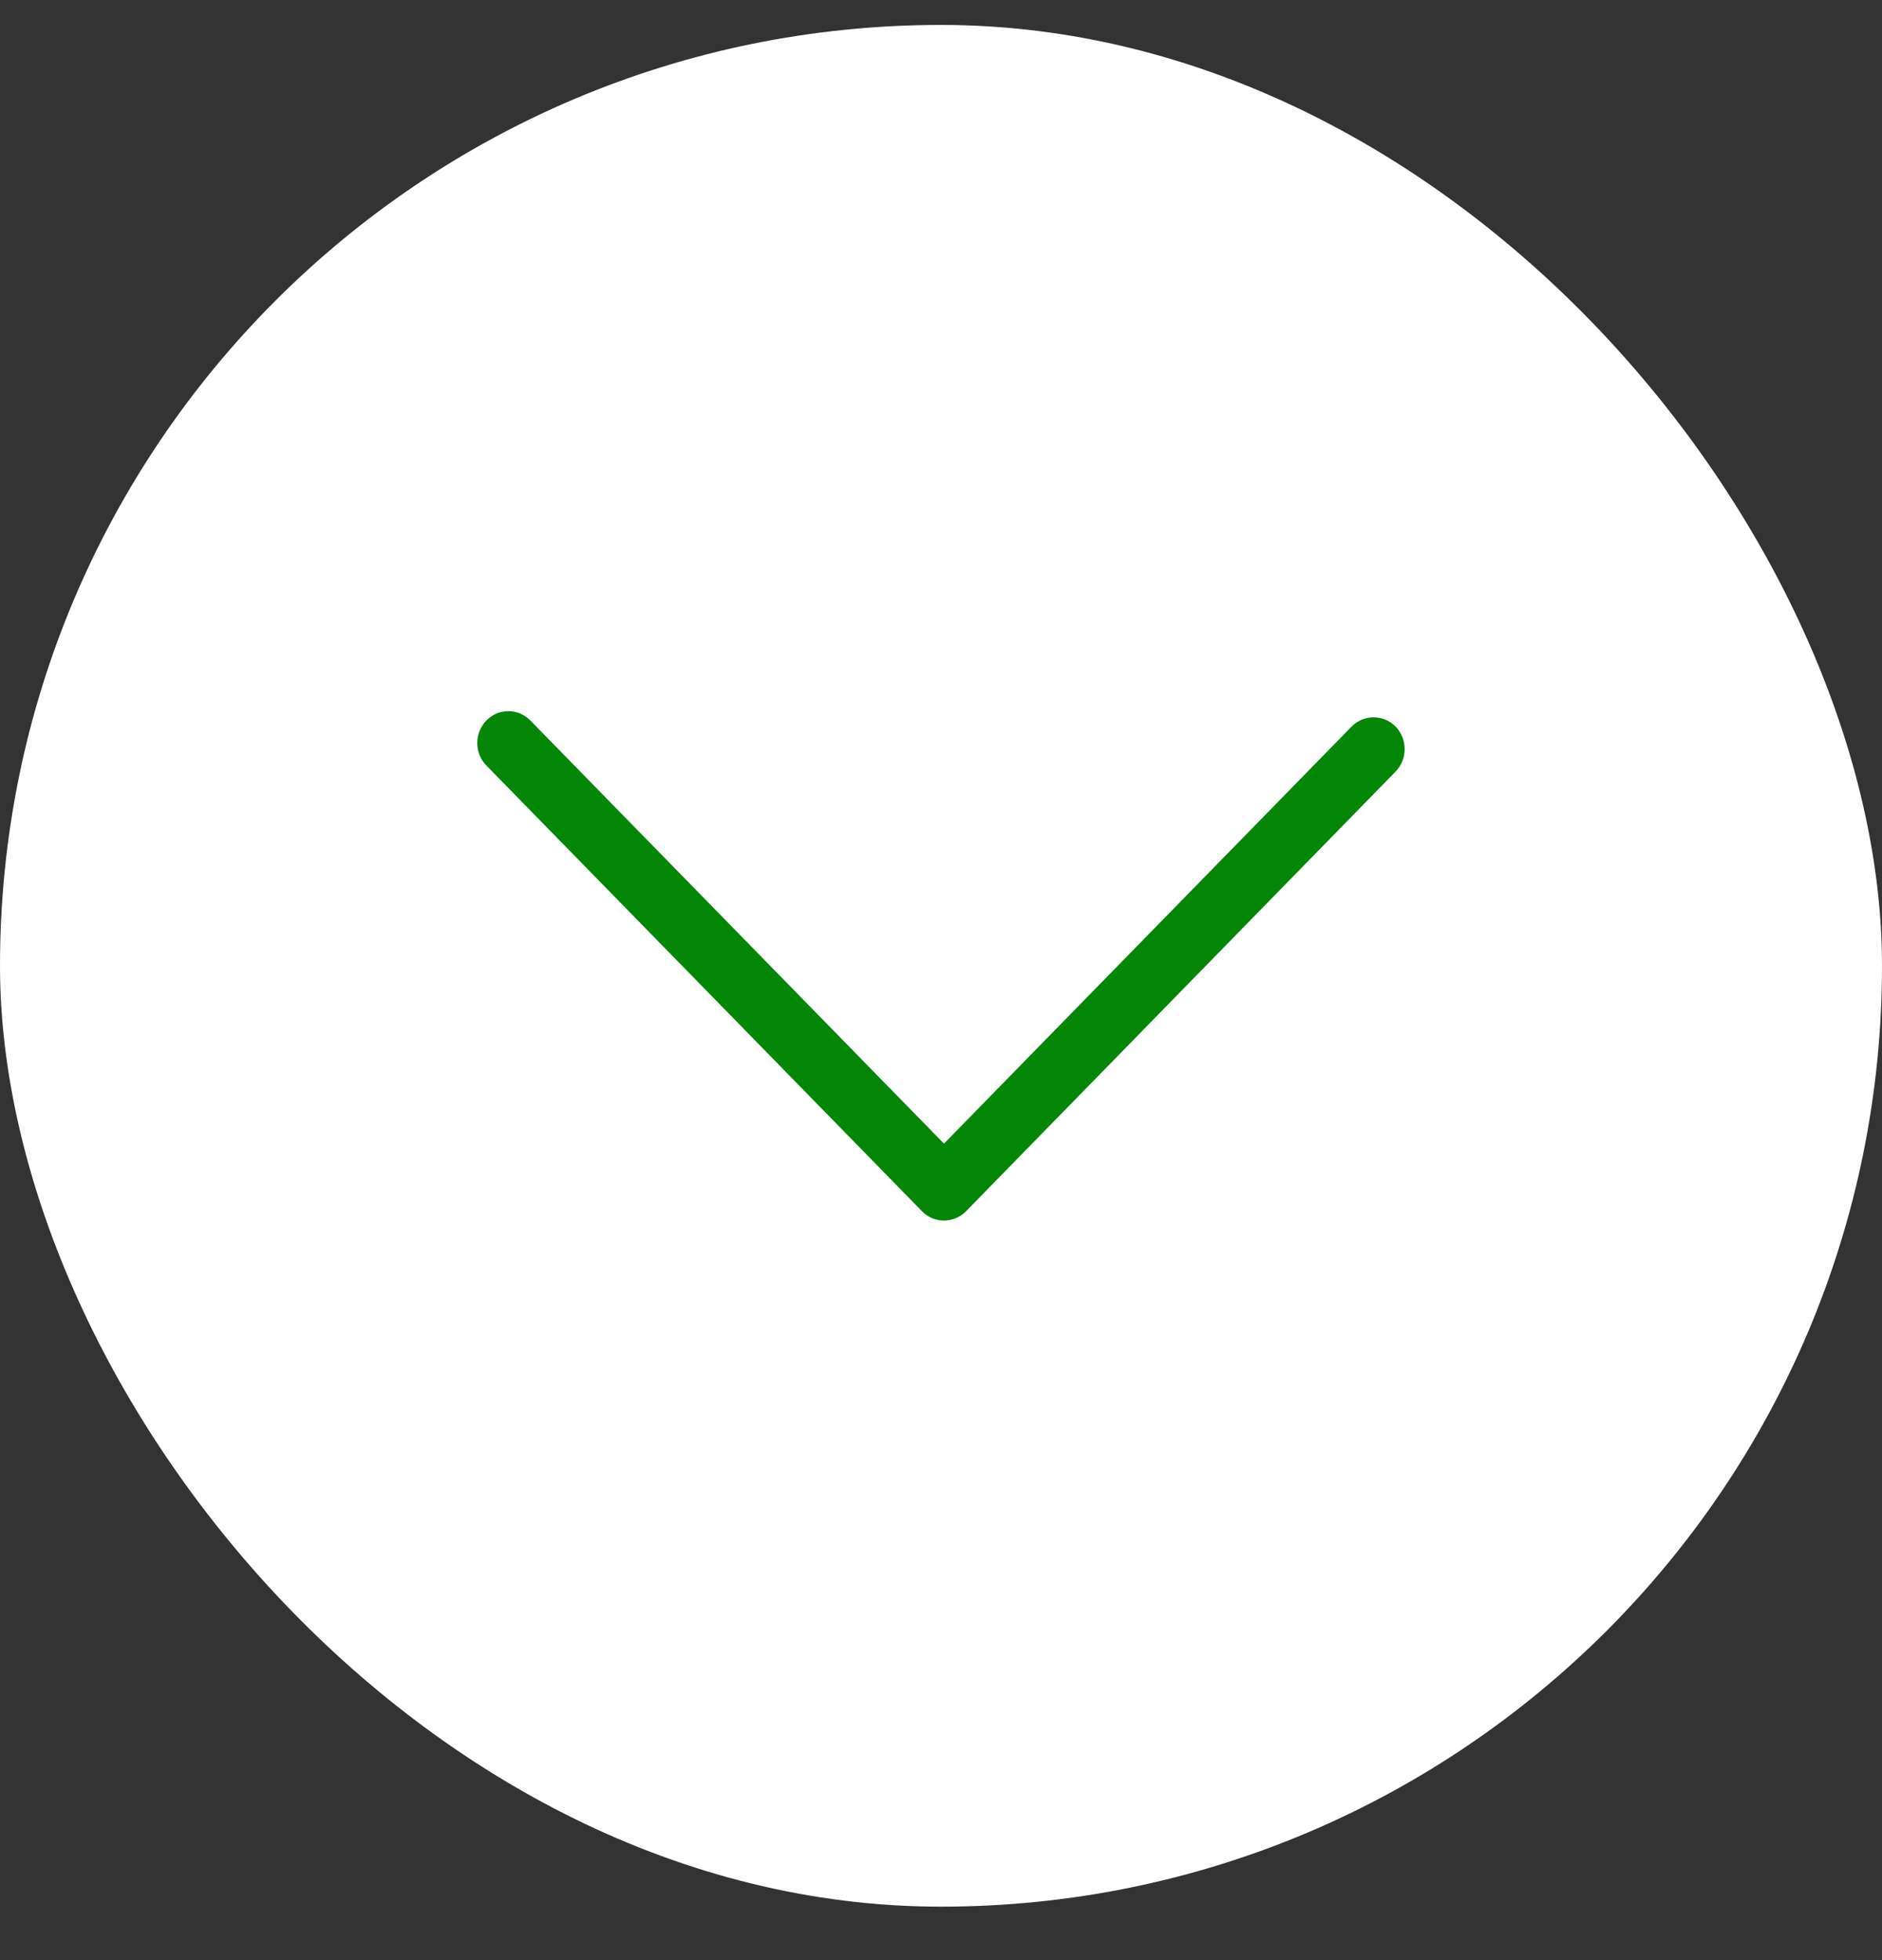 <svg width="24" height="25" viewBox="0 0 24 25" fill="none" xmlns="http://www.w3.org/2000/svg">
<rect x="0" y="0" width="24" height="25" fill="#333333" stroke="none"/>
<rect y="0.318" width="24" height="24" rx="12" fill="white"/>
<path d="M6.086 9.475C6.086 9.373 6.126 9.267 6.203 9.189C6.357 9.031 6.609 9.031 6.763 9.189L12.038 14.586L17.236 9.267C17.391 9.11 17.643 9.11 17.797 9.267C17.951 9.425 17.951 9.683 17.797 9.841L12.319 15.449C12.164 15.607 11.912 15.607 11.758 15.449L6.203 9.764C6.123 9.683 6.086 9.58 6.086 9.475Z" fill="#048606"/>
</svg>
